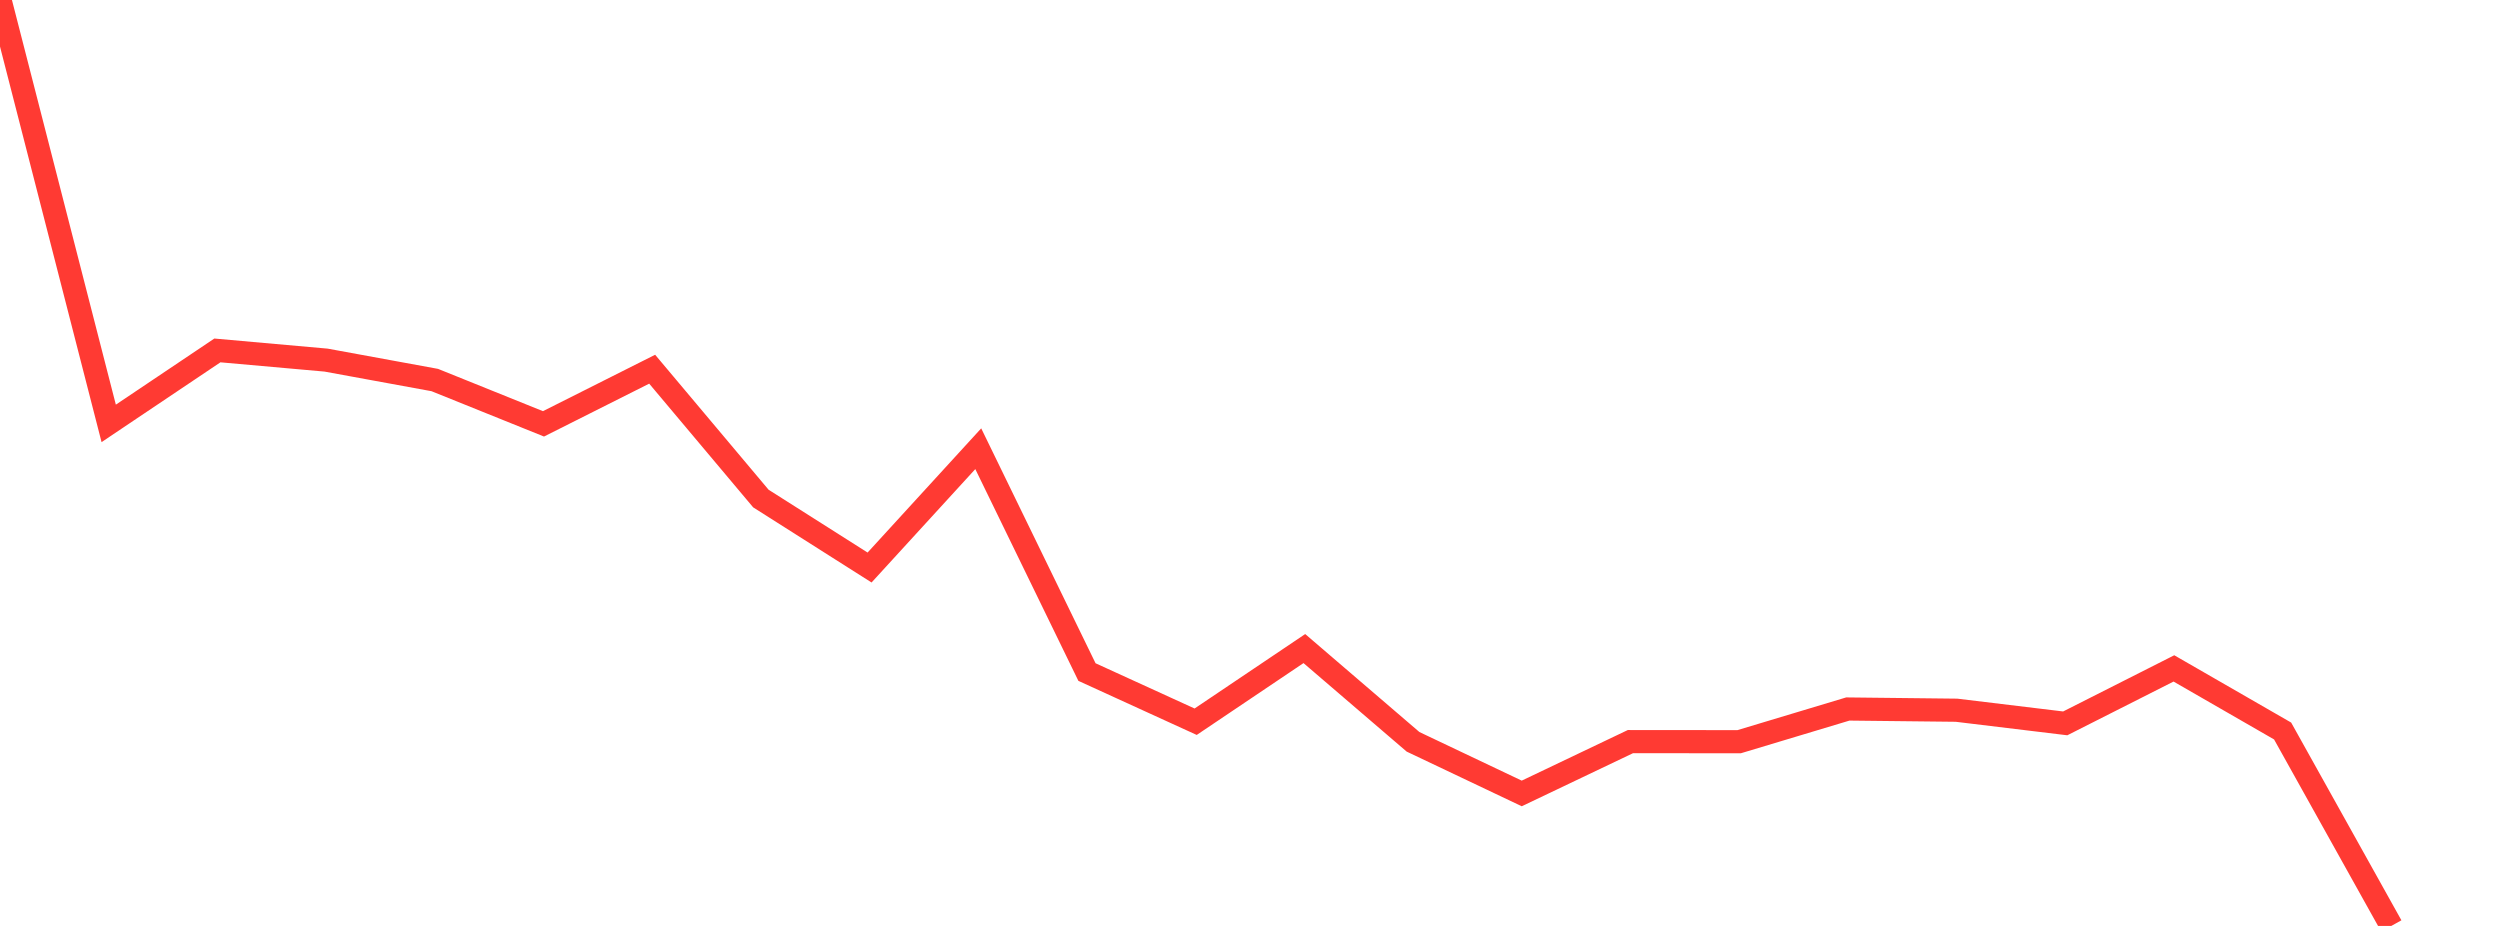 <?xml version="1.0" standalone="no"?>
<!DOCTYPE svg PUBLIC "-//W3C//DTD SVG 1.1//EN" "http://www.w3.org/Graphics/SVG/1.1/DTD/svg11.dtd">

<svg width="135" height="50" viewBox="0 0 135 50" preserveAspectRatio="none" 
  xmlns="http://www.w3.org/2000/svg"
  xmlns:xlink="http://www.w3.org/1999/xlink">


<polyline points="0.0, 0.0 5.87, 22.863 11.739, 18.923 17.609, 19.446 23.478, 20.522 29.348, 22.888 35.217, 19.937 41.087, 26.921 46.957, 30.646 52.826, 24.231 58.696, 36.291 64.565, 38.973 70.435, 35.023 76.304, 40.058 82.174, 42.846 88.043, 40.047 93.913, 40.052 99.783, 38.286 105.652, 38.352 111.522, 39.062 117.391, 36.094 123.261, 39.474 129.13, 50.0" fill="none" stroke="#ff3a33" stroke-width="1.25"/>

</svg>